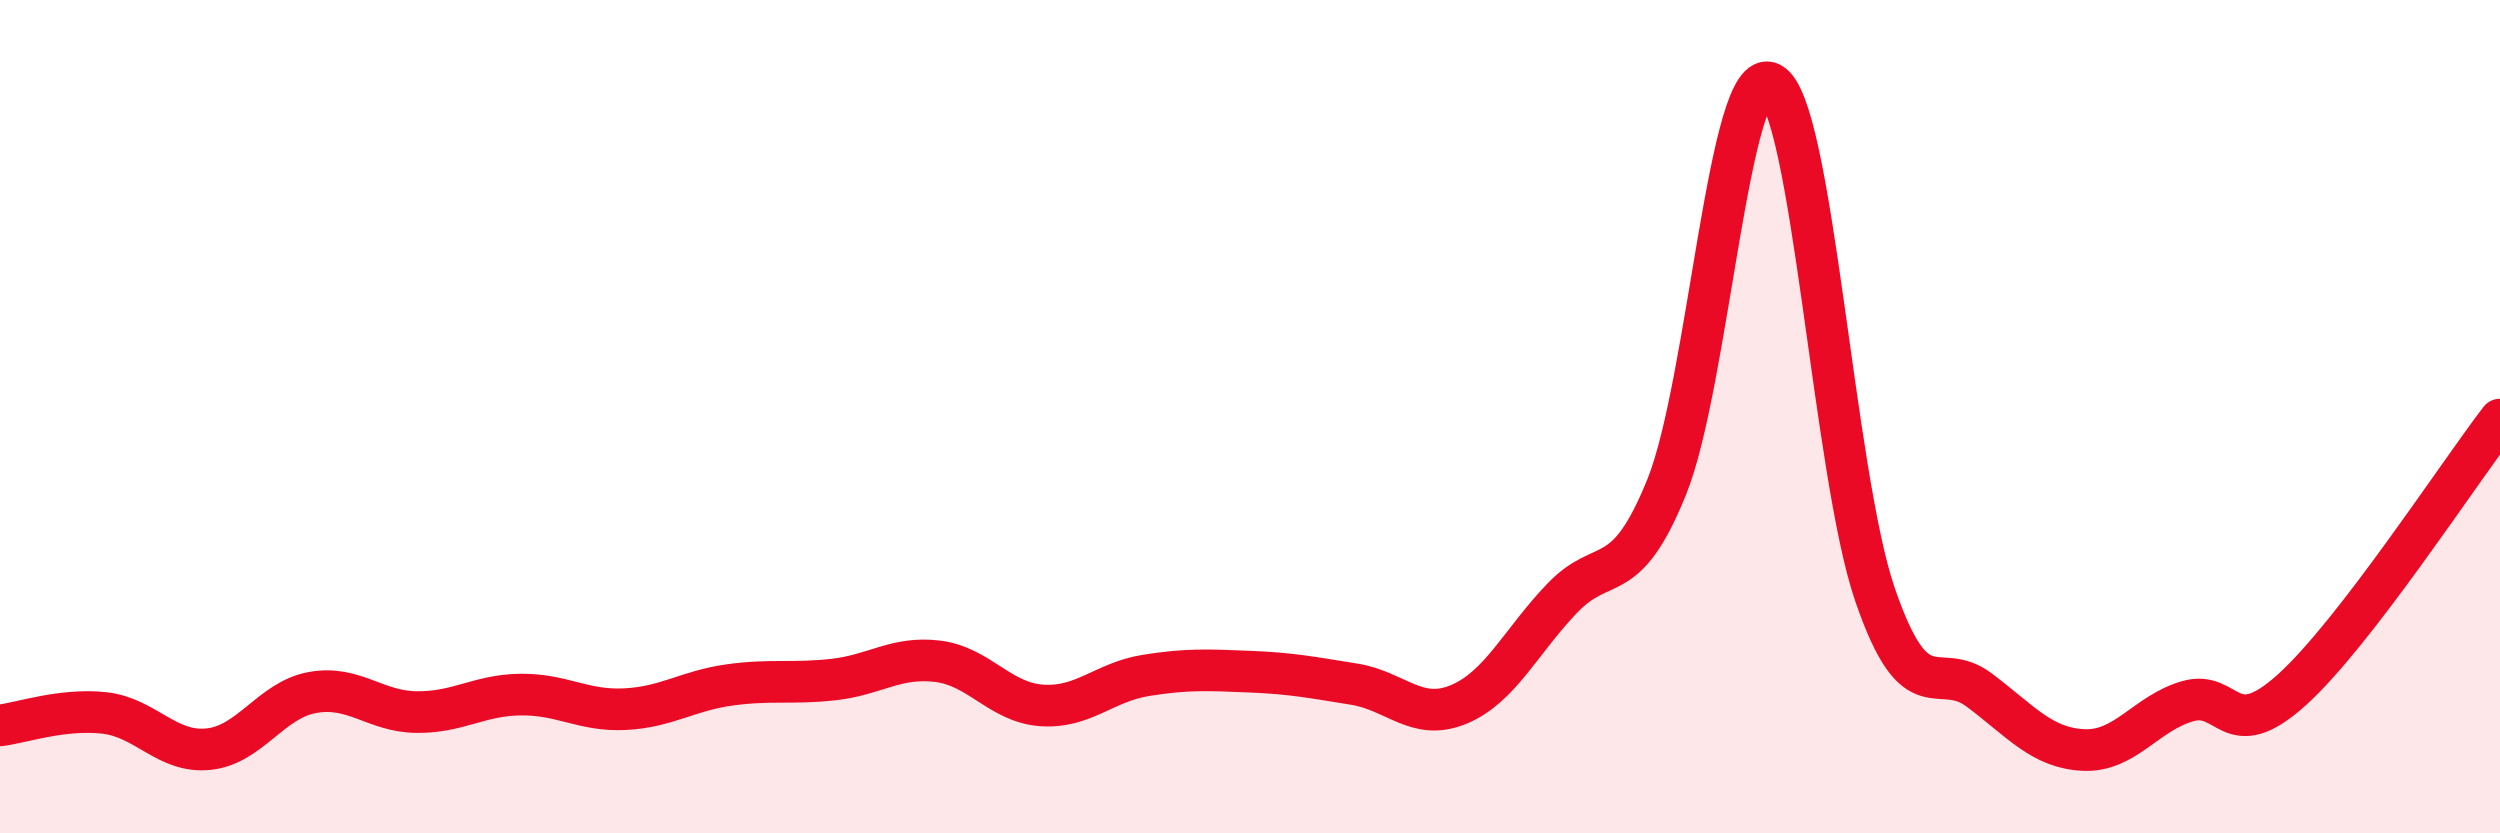 
    <svg width="60" height="20" viewBox="0 0 60 20" xmlns="http://www.w3.org/2000/svg">
      <path
        d="M 0,17.41 C 0.5,17.35 1.5,17 2.5,17.11 C 3.5,17.22 4,18.08 5,17.98 C 6,17.88 6.5,16.8 7.5,16.62 C 8.5,16.44 9,17.08 10,17.09 C 11,17.1 11.5,16.68 12.5,16.67 C 13.5,16.66 14,17.07 15,17.02 C 16,16.97 16.5,16.58 17.5,16.44 C 18.5,16.3 19,16.42 20,16.31 C 21,16.2 21.5,15.75 22.5,15.87 C 23.5,15.99 24,16.86 25,16.93 C 26,17 26.5,16.37 27.5,16.21 C 28.5,16.05 29,16.08 30,16.12 C 31,16.16 31.5,16.26 32.5,16.42 C 33.5,16.58 34,17.32 35,16.91 C 36,16.5 36.5,15.39 37.5,14.35 C 38.5,13.31 39,14.16 40,11.69 C 41,9.22 41.5,1.48 42.5,2 C 43.5,2.52 44,11.36 45,14.27 C 46,17.18 46.5,15.81 47.5,16.56 C 48.5,17.31 49,17.95 50,18 C 51,18.05 51.5,17.12 52.5,16.83 C 53.5,16.54 53.5,17.91 55,16.56 C 56.5,15.21 59,11.37 60,10.07L60 20L0 20Z"
        fill="#EB0A25"
        opacity="0.1"
        stroke-linecap="round"
        stroke-linejoin="round"
      />
      <path
        d="M 0,17.41 C 0.5,17.35 1.5,17 2.5,17.11 C 3.5,17.22 4,18.08 5,17.98 C 6,17.88 6.5,16.8 7.5,16.62 C 8.5,16.44 9,17.08 10,17.09 C 11,17.1 11.5,16.68 12.5,16.67 C 13.5,16.66 14,17.07 15,17.02 C 16,16.97 16.5,16.58 17.5,16.44 C 18.5,16.3 19,16.42 20,16.31 C 21,16.2 21.5,15.75 22.5,15.87 C 23.5,15.99 24,16.86 25,16.93 C 26,17 26.5,16.37 27.5,16.21 C 28.5,16.05 29,16.08 30,16.12 C 31,16.16 31.5,16.26 32.5,16.42 C 33.5,16.58 34,17.32 35,16.91 C 36,16.5 36.5,15.39 37.5,14.35 C 38.5,13.31 39,14.16 40,11.69 C 41,9.22 41.5,1.48 42.5,2 C 43.5,2.52 44,11.36 45,14.27 C 46,17.18 46.5,15.81 47.5,16.56 C 48.5,17.31 49,17.95 50,18 C 51,18.05 51.5,17.12 52.5,16.83 C 53.5,16.54 53.5,17.91 55,16.56 C 56.5,15.21 59,11.37 60,10.07"
        stroke="#EB0A25"
        stroke-width="1"
        fill="none"
        stroke-linecap="round"
        stroke-linejoin="round"
      />
    </svg>
  